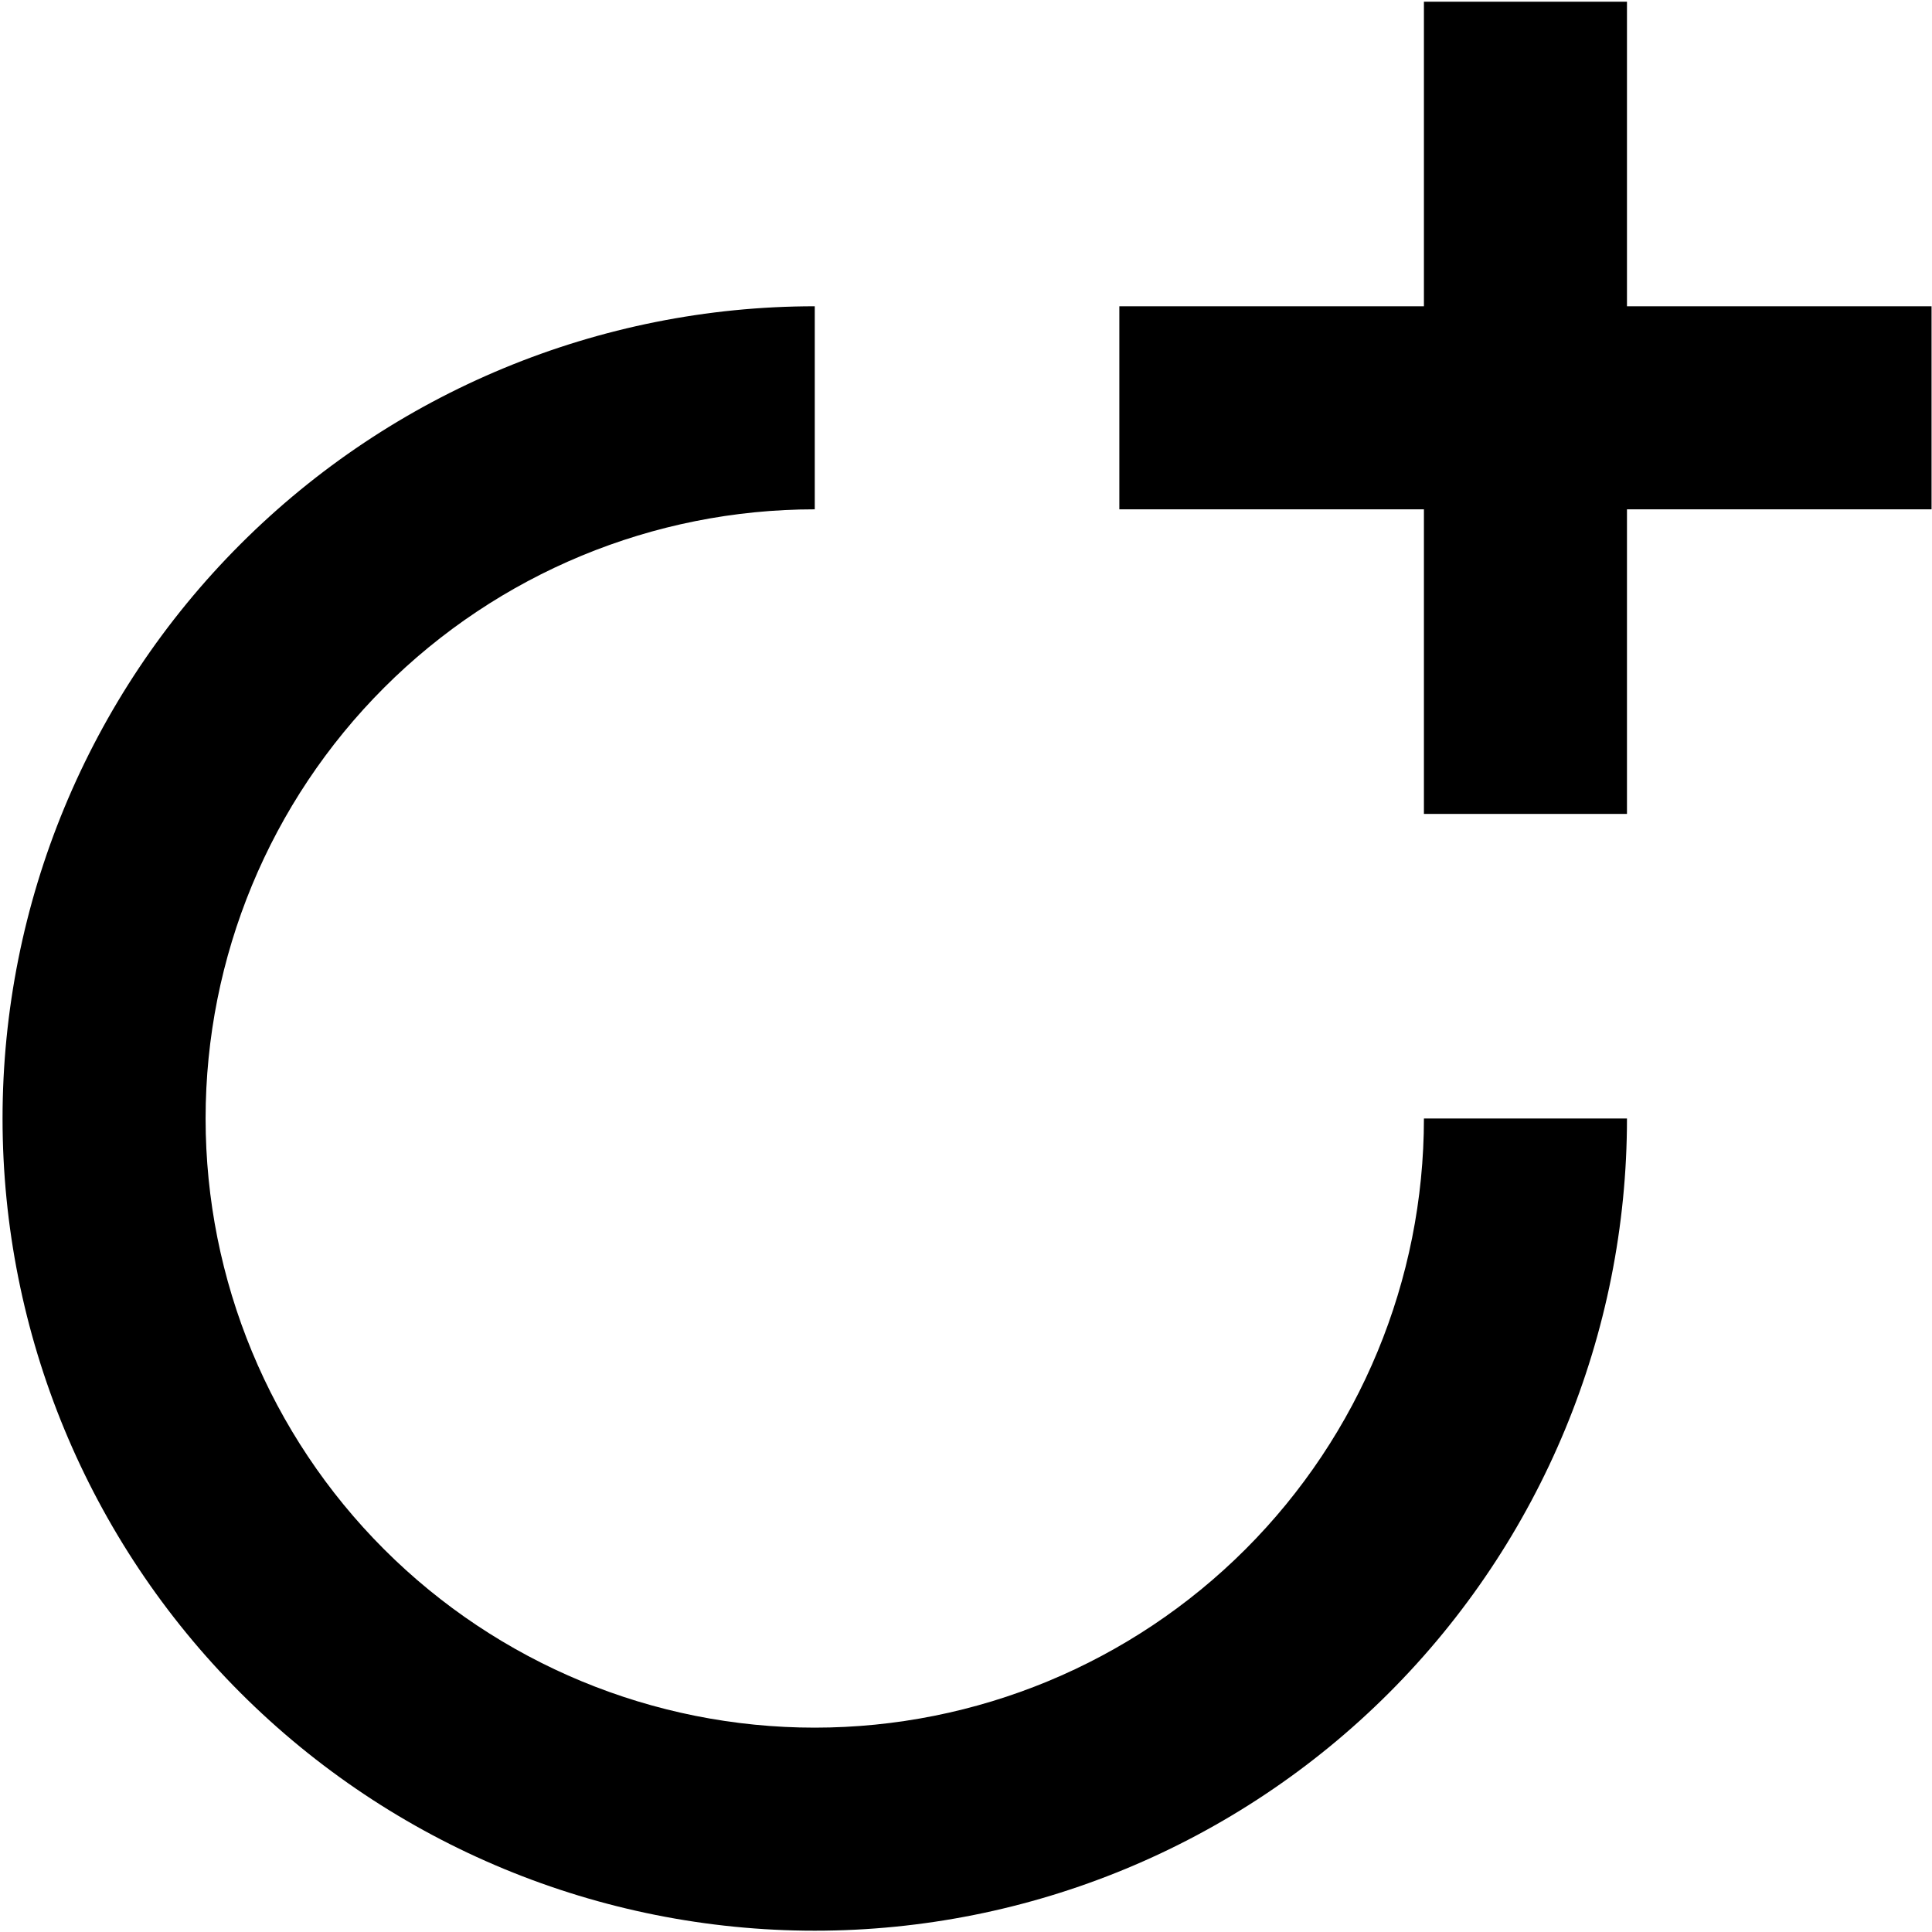 <?xml version="1.0" encoding="UTF-8" standalone="no"?><!DOCTYPE svg PUBLIC "-//W3C//DTD SVG 1.1//EN" "http://www.w3.org/Graphics/SVG/1.1/DTD/svg11.dtd"><svg width="100%" height="100%" viewBox="0 0 695 695" version="1.1" xmlns="http://www.w3.org/2000/svg" xmlns:xlink="http://www.w3.org/1999/xlink" xml:space="preserve" xmlns:serif="http://www.serif.com/" style="fill-rule:evenodd;clip-rule:evenodd;stroke-linejoin:round;stroke-miterlimit:2;"><path d="M293.095,621.487c58.118,-0 113.854,-23.086 154.95,-64.182c41.096,-41.096 64.184,-96.834 64.184,-154.952l73.043,0c0,77.491 -30.782,151.807 -85.577,206.602c-54.793,54.795 -129.109,85.577 -206.6,85.577c-77.491,-0 -151.807,-30.782 -206.602,-85.577c-54.794,-54.795 -85.577,-129.111 -85.577,-206.602c0,-77.49 30.783,-151.807 85.577,-206.6c54.795,-54.795 129.111,-85.577 206.602,-85.577l0,73.044c-58.118,-0 -113.856,23.087 -154.952,64.183c-41.094,41.096 -64.182,96.832 -64.182,154.95c0,58.118 23.088,113.856 64.182,154.952c41.096,41.096 96.834,64.182 154.952,64.182Zm292.177,-511.311l109.567,-0l0,73.044l-109.567,-0l0,109.567l-73.043,-0l-0,-109.567l-109.567,-0l-0,-73.044l109.567,-0l-0,-109.567l73.043,-0l0,109.567Z" style="fill-rule:nonzero;"/></svg>
